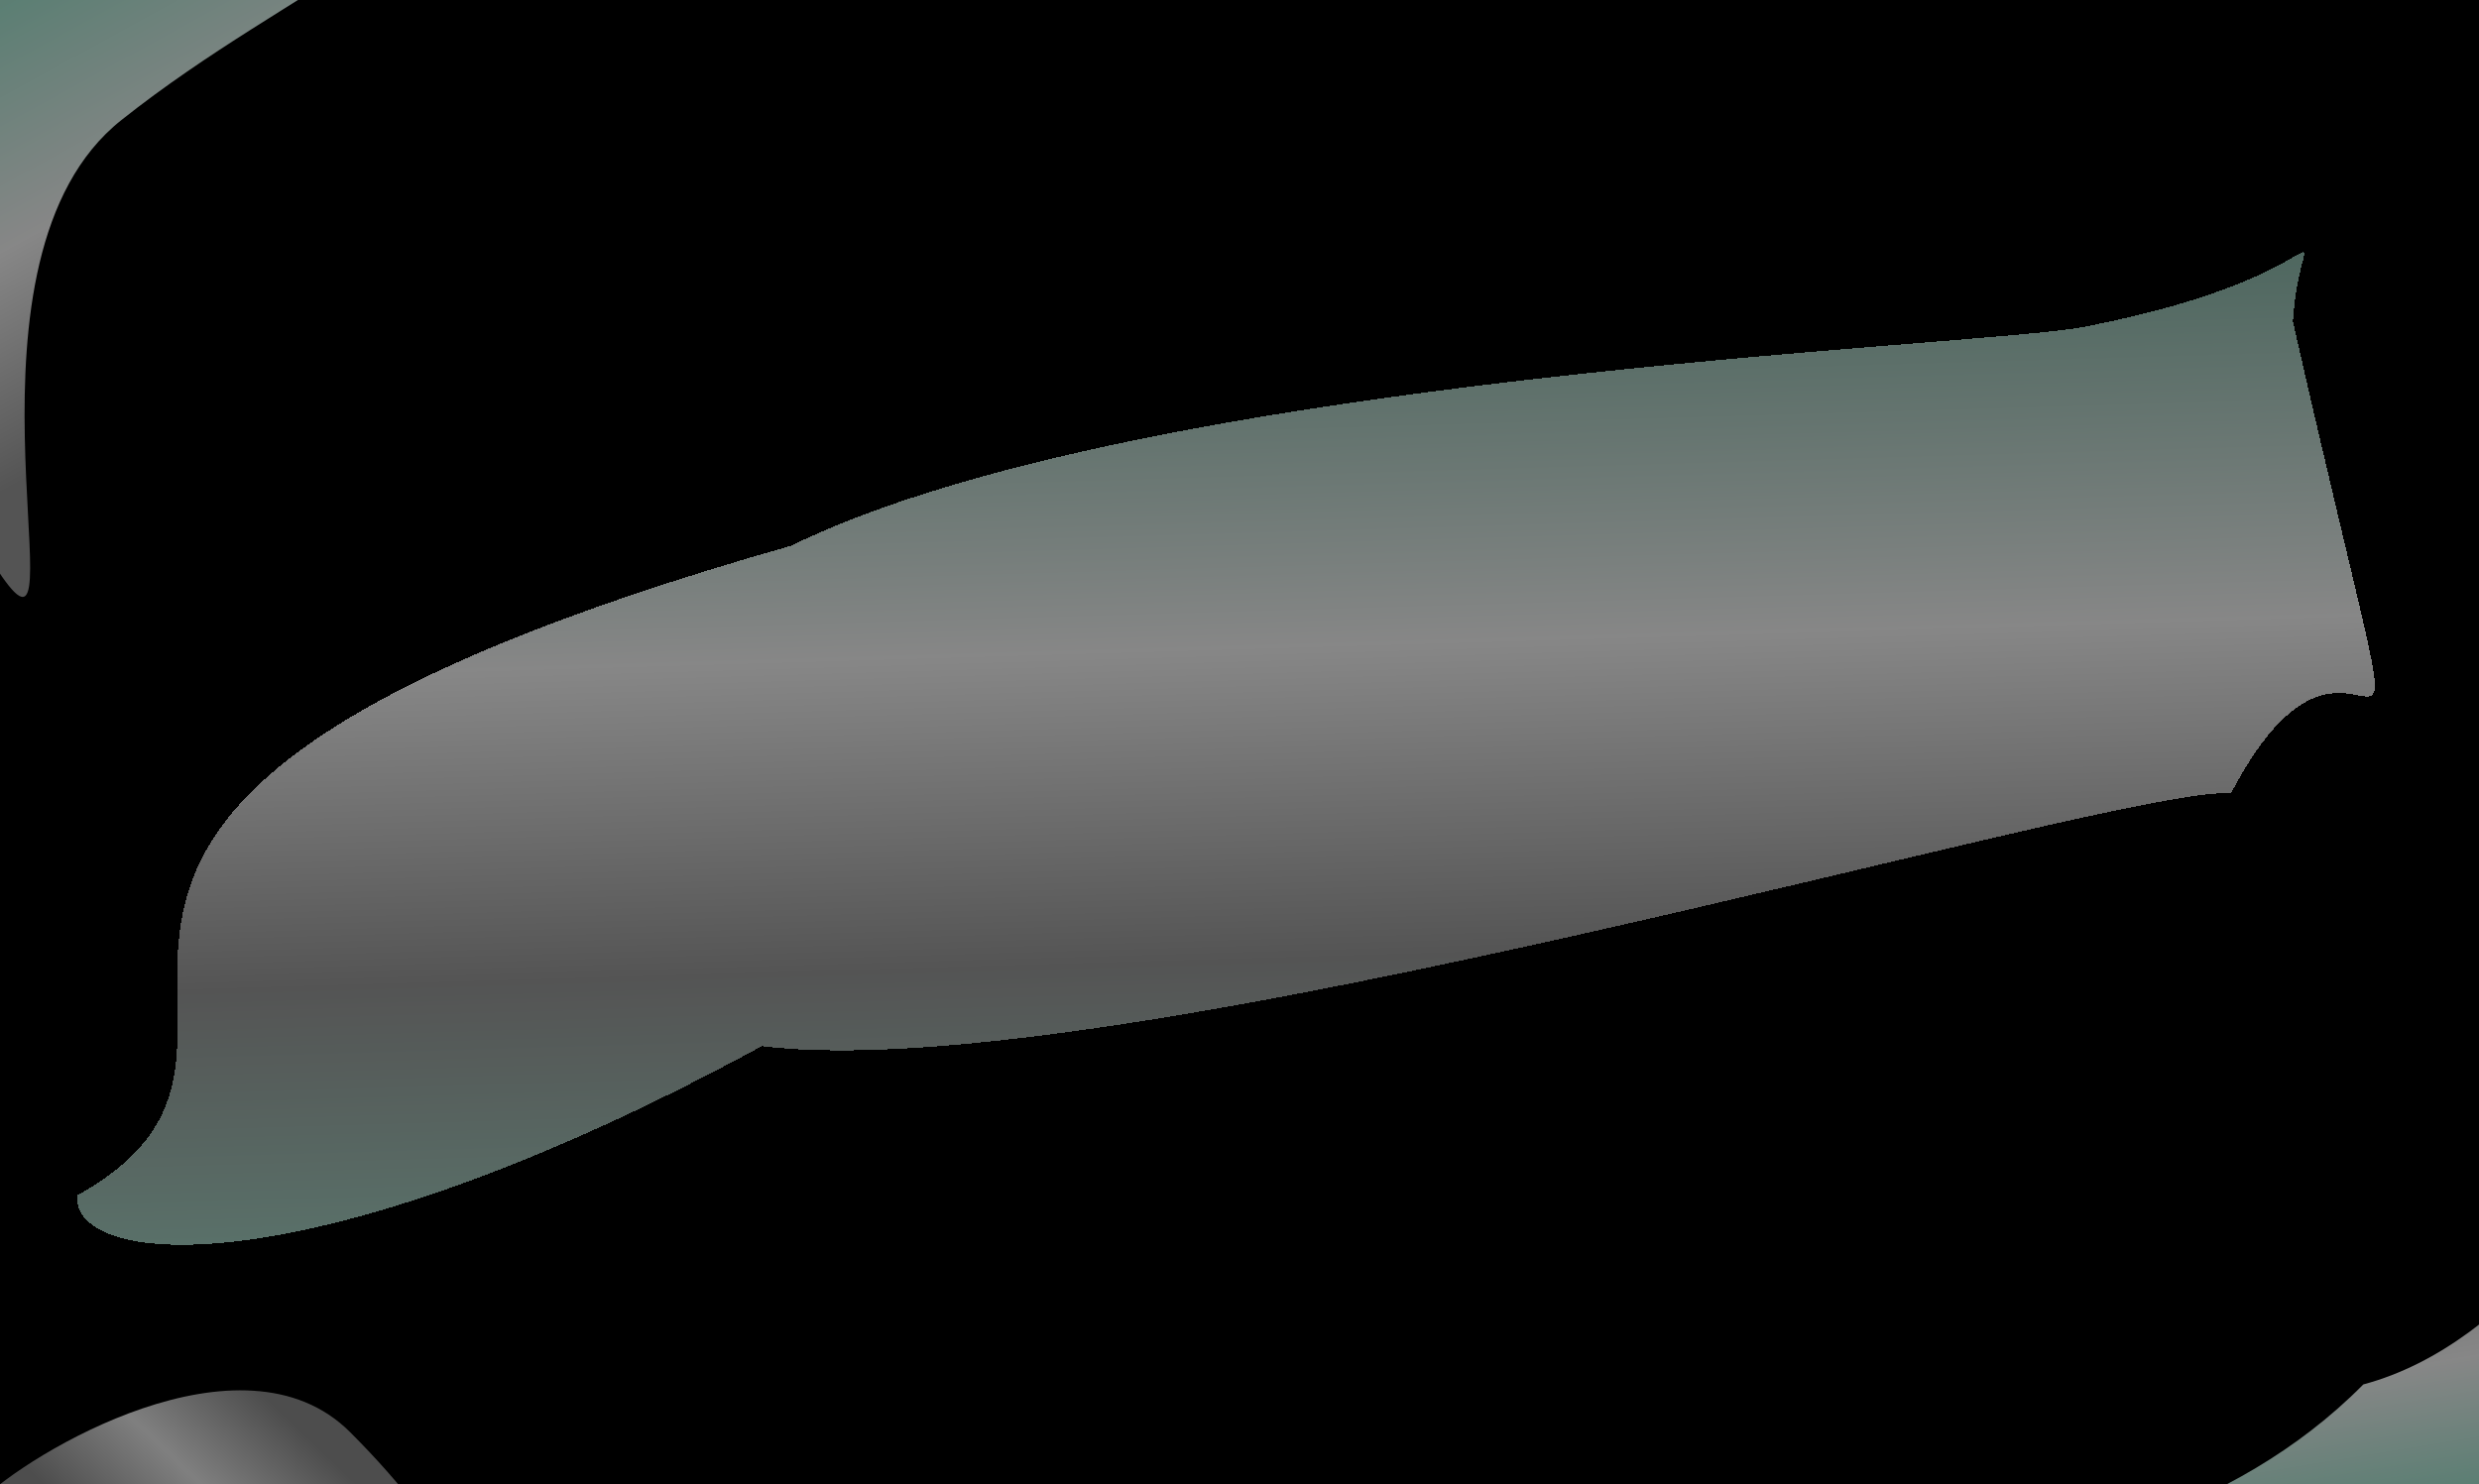 <svg width="1680" height="1006" viewBox="0 0 1680 1006" fill="none" xmlns="http://www.w3.org/2000/svg">
<g clip-path="url(#clip0_2232_10610)">
<rect width="1680" height="1006" fill="black"/>
<g filter="url(#filter0_df_2232_10610)">
<path d="M1412.41 217.566C1339.67 231.707 775.057 249.22 535.991 365.992C-113.551 550.356 248.064 697.448 52.221 806.387C48.743 856.122 212.554 870.303 516.322 705.17C755.47 734.678 1435.18 528.357 1511.93 533.724C1608.14 350.322 1652.45 648.522 1553.87 213.84C1559.96 126.693 1599.89 181.124 1412.41 217.566Z" fill="url(#paint0_linear_2232_10610)" fill-opacity="0.55" shape-rendering="crispEdges"/>
</g>
<g filter="url(#filter1_f_2232_10610)">
<path d="M99.327 1062.95C26.018 989.644 -43.526 1047.95 -12.504 1016.93C18.517 985.911 163.965 897.533 237.275 970.843C310.585 1044.15 340.12 1107.98 309.099 1139C278.077 1170.02 172.637 1136.26 99.327 1062.95Z" fill="url(#paint1_linear_2232_10610)" fill-opacity="0.5"/>
</g>
<g filter="url(#filter2_f_2232_10610)">
<path d="M-45.285 -50.725C-163.569 43.292 -40.025 339.208 5.804 396.867C51.634 454.525 -36.14 175.502 82.144 81.486C200.428 -12.531 329.902 -52.068 284.073 -109.726C238.244 -167.385 72.999 -144.742 -45.285 -50.725Z" fill="url(#paint2_linear_2232_10610)" fill-opacity="0.55"/>
</g>
<g filter="url(#filter3_f_2232_10610)">
<path d="M1742.51 1179.79C1947.83 1124.77 1954.27 673.701 1927.45 573.616C1900.64 473.531 1806.93 883.468 1601.61 938.484C1422.61 1119.48 1100.79 1043.4 1127.61 1143.48C1154.43 1243.57 1537.19 1234.81 1742.51 1179.79Z" fill="url(#paint3_linear_2232_10610)" fill-opacity="0.55"/>
</g>
</g>
<defs>
<filter id="filter0_df_2232_10610" x="-87.834" y="27.006" width="1837.24" height="952.82" filterUnits="userSpaceOnUse" color-interpolation-filters="sRGB">
<feFlood flood-opacity="0" result="BackgroundImageFix"/>
<feColorMatrix in="SourceAlpha" type="matrix" values="0 0 0 0 0 0 0 0 0 0 0 0 0 0 0 0 0 0 127 0" result="hardAlpha"/>
<feOffset dy="4"/>
<feGaussianBlur stdDeviation="2"/>
<feComposite in2="hardAlpha" operator="out"/>
<feColorMatrix type="matrix" values="0 0 0 0 0 0 0 0 0 0 0 0 0 0 0 0 0 0 0.25 0"/>
<feBlend mode="normal" in2="BackgroundImageFix" result="effect1_dropShadow_2232_10610"/>
<feBlend mode="normal" in="SourceGraphic" in2="effect1_dropShadow_2232_10610" result="shape"/>
<feGaussianBlur stdDeviation="70" result="effect2_foregroundBlur_2232_10610"/>
</filter>
<filter id="filter1_f_2232_10610" x="-165.684" y="796.883" width="632.6" height="499.232" filterUnits="userSpaceOnUse" color-interpolation-filters="sRGB">
<feFlood flood-opacity="0" result="BackgroundImageFix"/>
<feBlend mode="normal" in="SourceGraphic" in2="BackgroundImageFix" result="shape"/>
<feGaussianBlur stdDeviation="72.8" result="effect1_foregroundBlur_2232_10610"/>
</filter>
<filter id="filter2_f_2232_10610" x="-235.094" y="-281.203" width="668.619" height="825.841" filterUnits="userSpaceOnUse" color-interpolation-filters="sRGB">
<feFlood flood-opacity="0" result="BackgroundImageFix"/>
<feBlend mode="normal" in="SourceGraphic" in2="BackgroundImageFix" result="shape"/>
<feGaussianBlur stdDeviation="70" result="effect1_foregroundBlur_2232_10610"/>
</filter>
<filter id="filter3_f_2232_10610" x="986.031" y="417.945" width="1092.71" height="942.318" filterUnits="userSpaceOnUse" color-interpolation-filters="sRGB">
<feFlood flood-opacity="0" result="BackgroundImageFix"/>
<feBlend mode="normal" in="SourceGraphic" in2="BackgroundImageFix" result="shape"/>
<feGaussianBlur stdDeviation="70" result="effect1_foregroundBlur_2232_10610"/>
</filter>
<linearGradient id="paint0_linear_2232_10610" x1="-365.277" y1="941.24" x2="-388.806" y2="138.481" gradientUnits="userSpaceOnUse">
<stop stop-color="#A7E6D2"/>
<stop offset="0.322" stop-color="#999999"/>
<stop offset="0.586" stop-color="#F5F5F5"/>
<stop offset="0.938" stop-color="#A7E6D2" stop-opacity="0.78"/>
</linearGradient>
<linearGradient id="paint1_linear_2232_10610" x1="-149.637" y1="615.466" x2="-295.088" y2="767.63" gradientUnits="userSpaceOnUse">
<stop offset="0.053" stop-color="#999999"/>
<stop offset="0.403" stop-color="white"/>
<stop offset="0.758" stop-color="#999999"/>
</linearGradient>
<linearGradient id="paint2_linear_2232_10610" x1="-443.006" y1="602.36" x2="-639.348" y2="245.174" gradientUnits="userSpaceOnUse">
<stop offset="0.053" stop-color="#999999"/>
<stop offset="0.403" stop-color="#F5F5F5"/>
<stop offset="0.758" stop-color="#A7E6D2"/>
</linearGradient>
<linearGradient id="paint3_linear_2232_10610" x1="2621.74" y1="560.012" x2="2716.39" y2="1135.87" gradientUnits="userSpaceOnUse">
<stop offset="0.053" stop-color="#999999"/>
<stop offset="0.345" stop-color="#F5F5F5"/>
<stop offset="0.491" stop-color="#A7E6D2"/>
</linearGradient>
<clipPath id="clip0_2232_10610">
<rect width="1680" height="1006" fill="white"/>
</clipPath>
</defs>
</svg>
